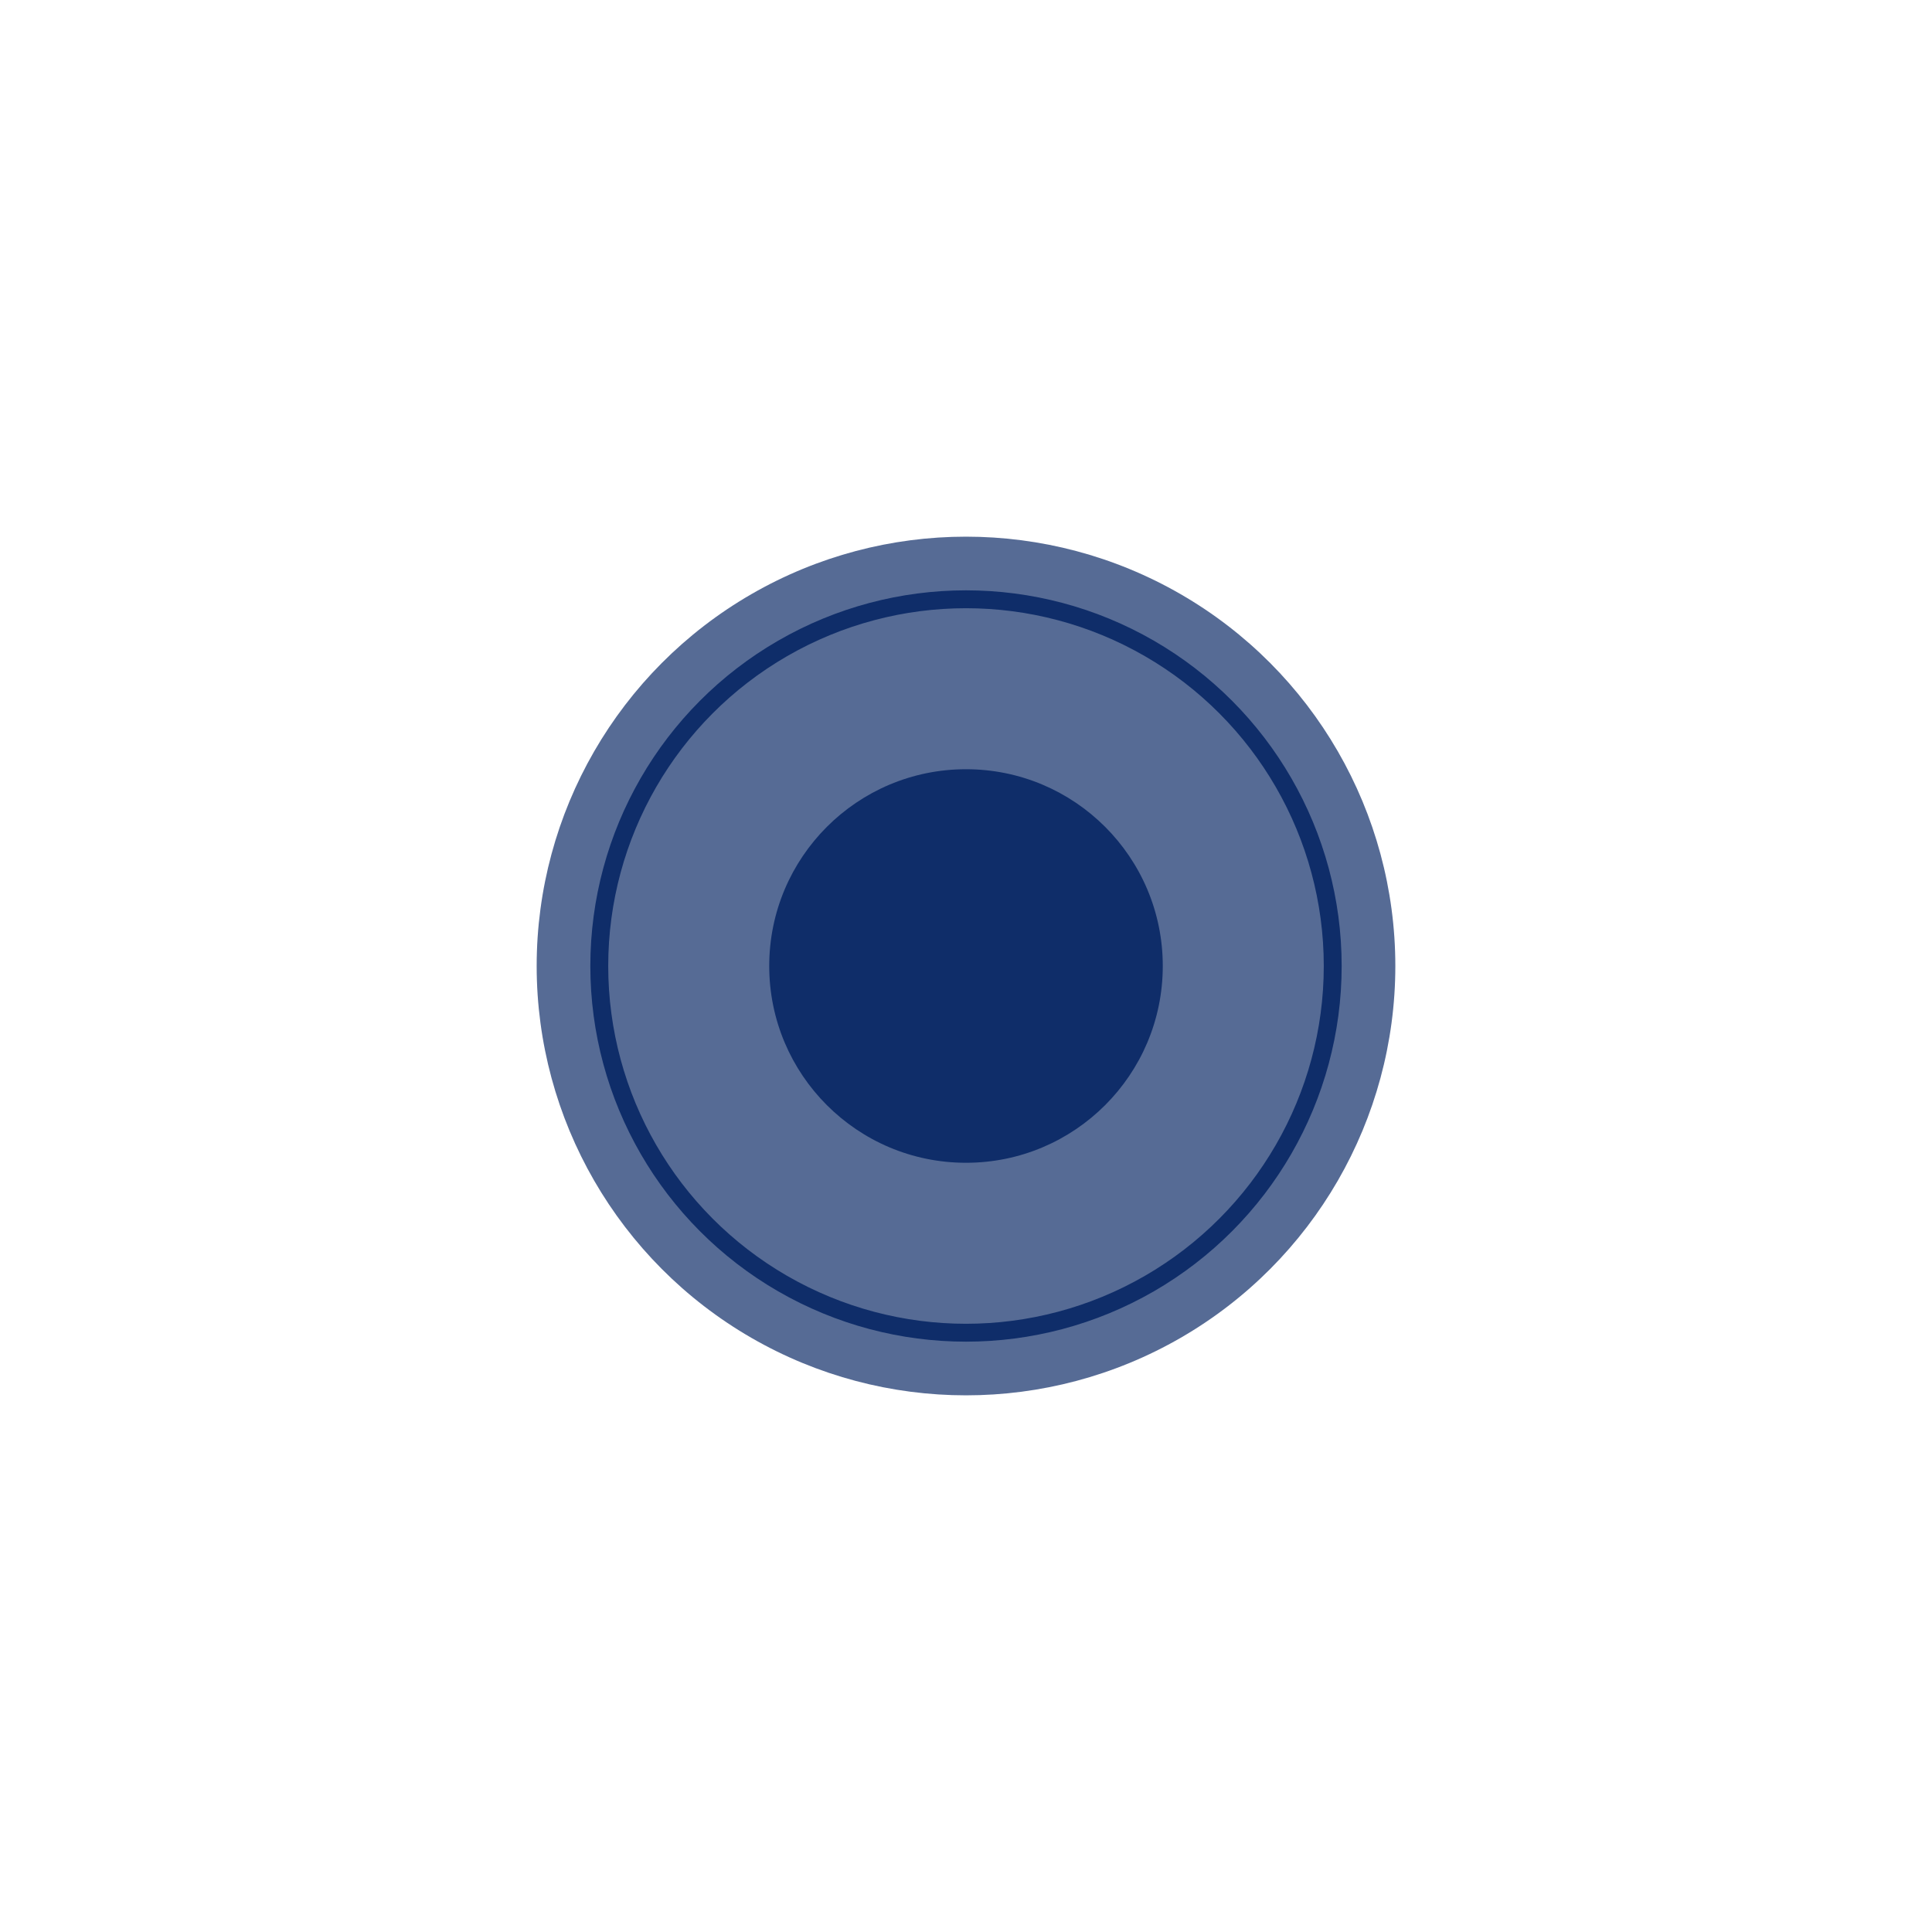 <?xml version="1.0" encoding="UTF-8"?> <svg xmlns="http://www.w3.org/2000/svg" width="108" height="108" viewBox="0 0 108 108" fill="none"><g filter="url(#filter0_f_225_1603)"><circle cx="54" cy="54" r="24" fill="#0F2D69" fill-opacity="0.7"></circle></g><circle cx="54" cy="54" r="11" fill="#0F2D69"></circle><circle cx="54" cy="54" r="20.5" stroke="#0F2D69"></circle><defs><filter id="filter0_f_225_1603" x="0" y="0" width="108" height="108" filterUnits="userSpaceOnUse" color-interpolation-filters="sRGB"><feFlood flood-opacity="0" result="BackgroundImageFix"></feFlood><feBlend mode="normal" in="SourceGraphic" in2="BackgroundImageFix" result="shape"></feBlend><feGaussianBlur stdDeviation="15" result="effect1_foregroundBlur_225_1603"></feGaussianBlur></filter></defs></svg> 